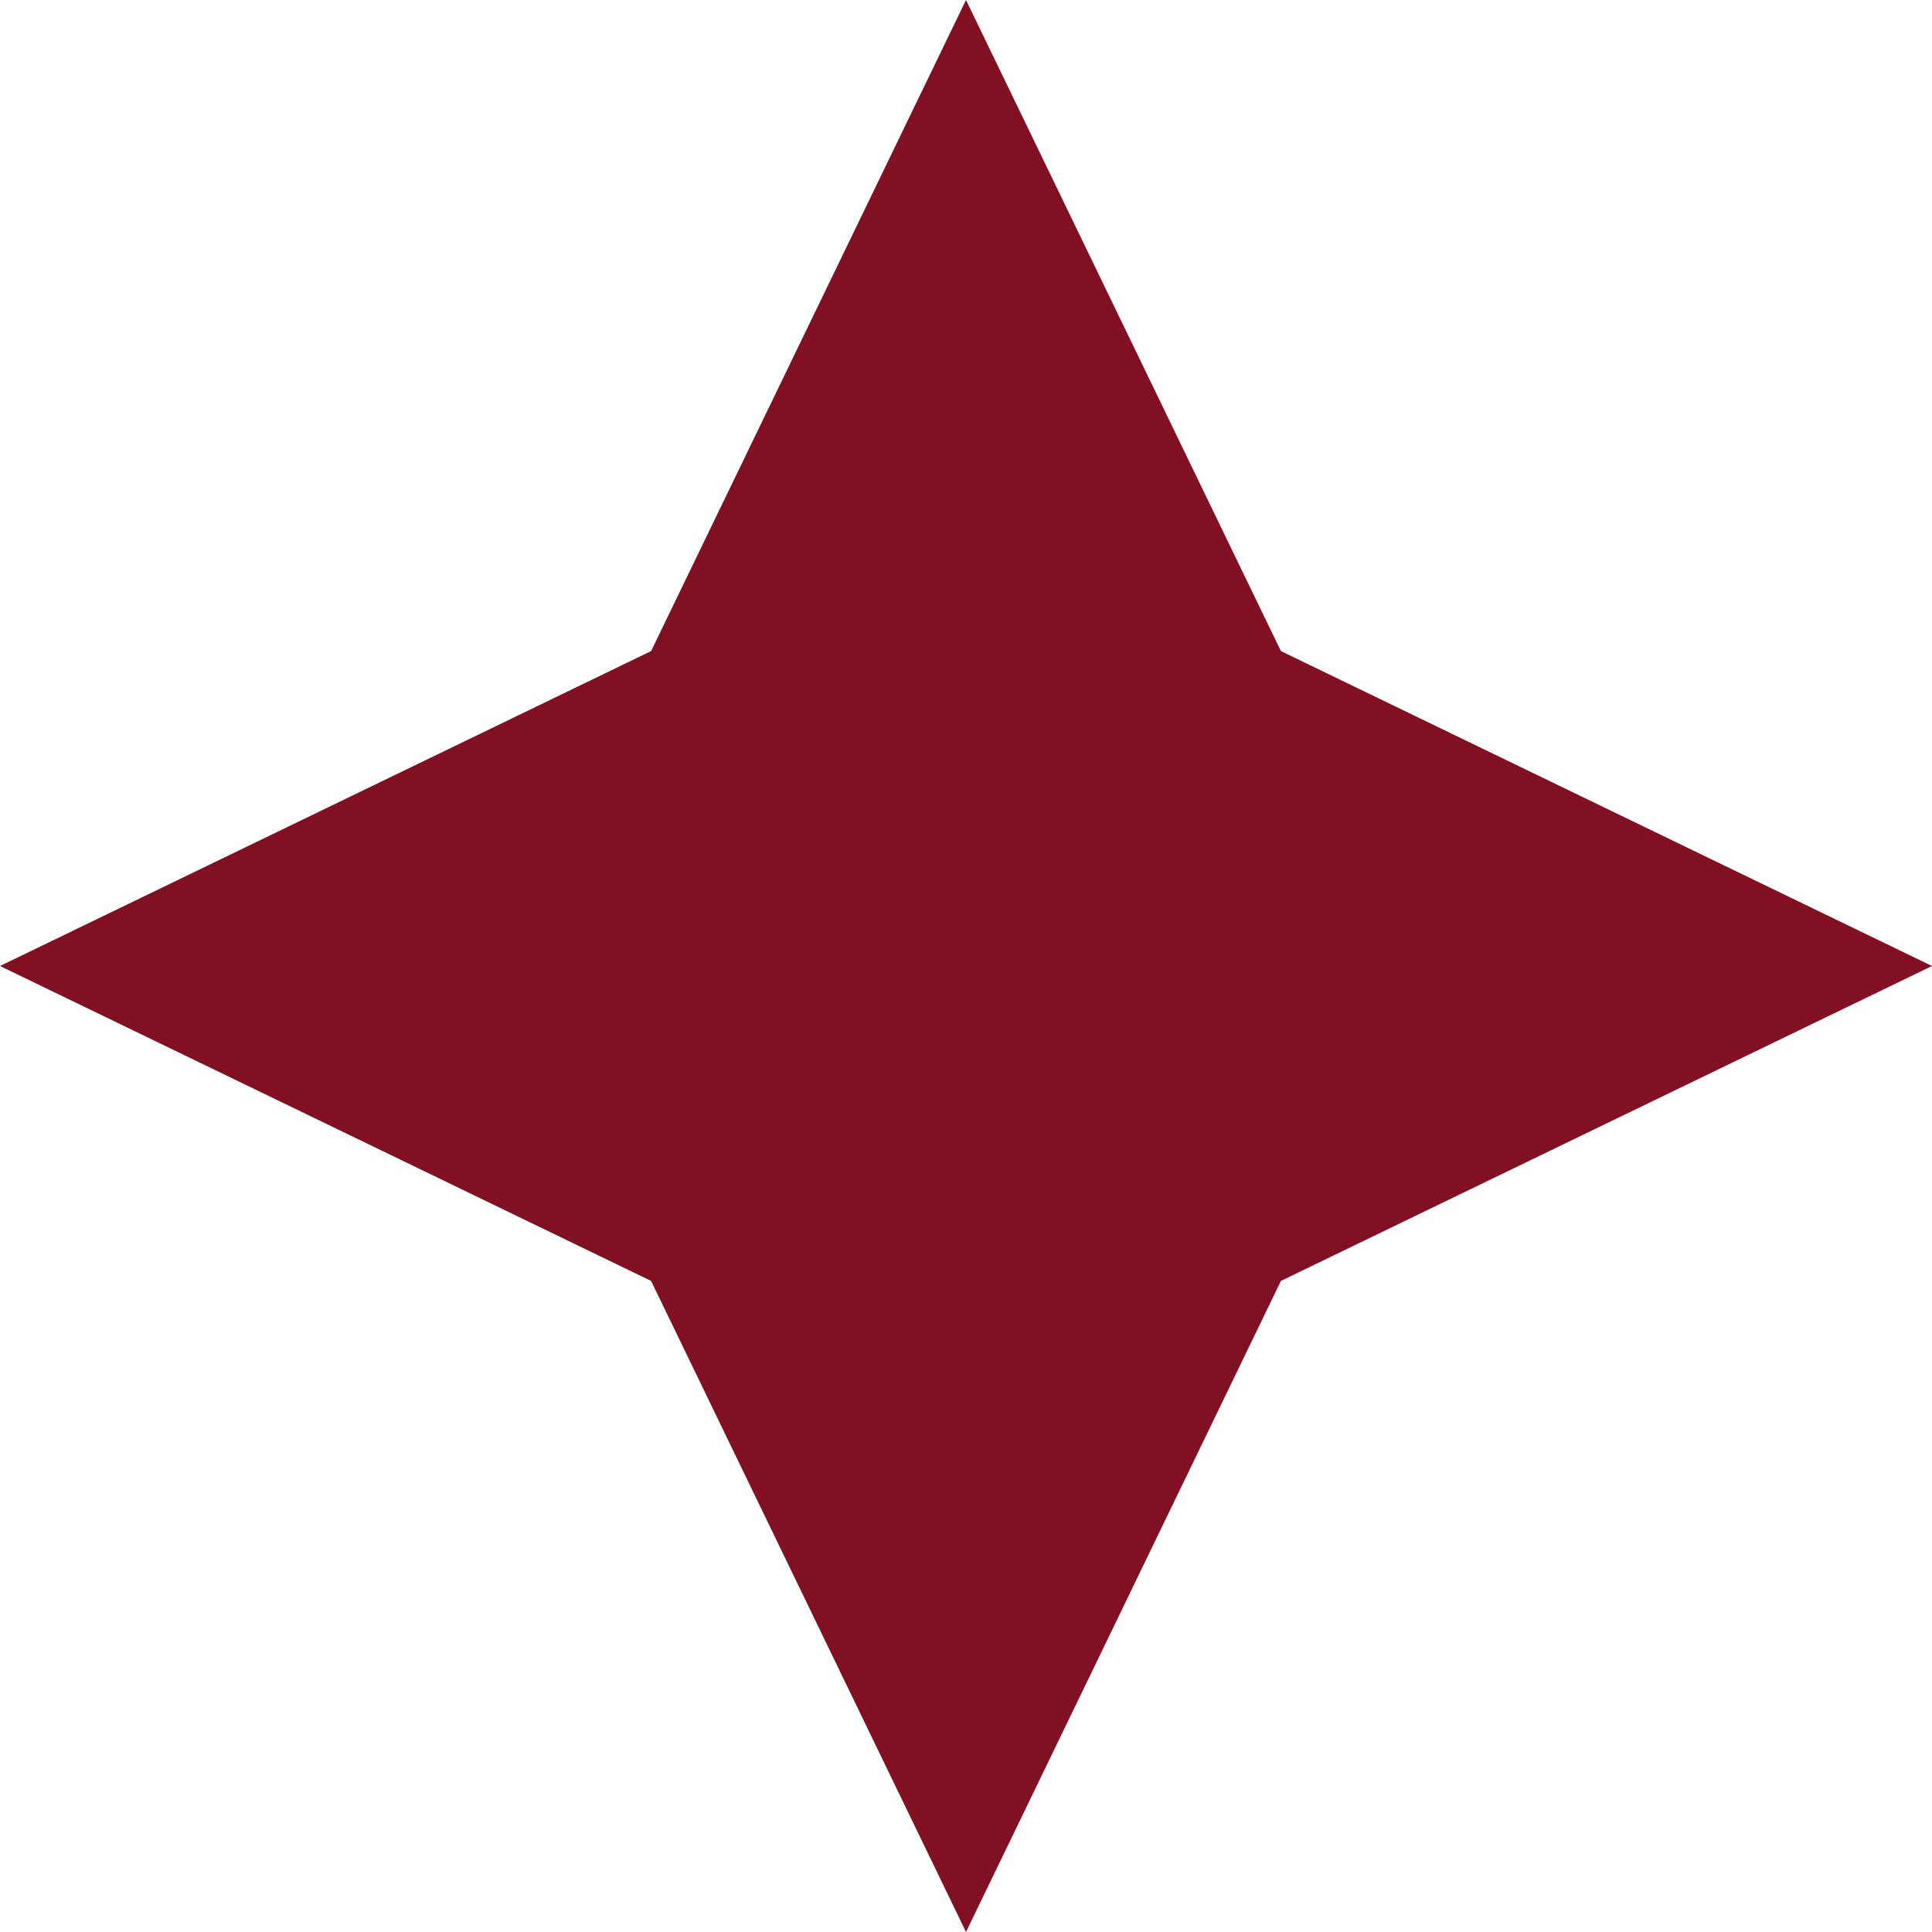 <?xml version="1.0" encoding="UTF-8"?> <svg xmlns="http://www.w3.org/2000/svg" width="20" height="20" viewBox="0 0 20 20" fill="none"><path d="M10 0L13.26 6.74L20 10L13.26 13.26L10 20L6.74 13.26L0 10L6.74 6.74L10 0Z" fill="#811022"></path></svg> 